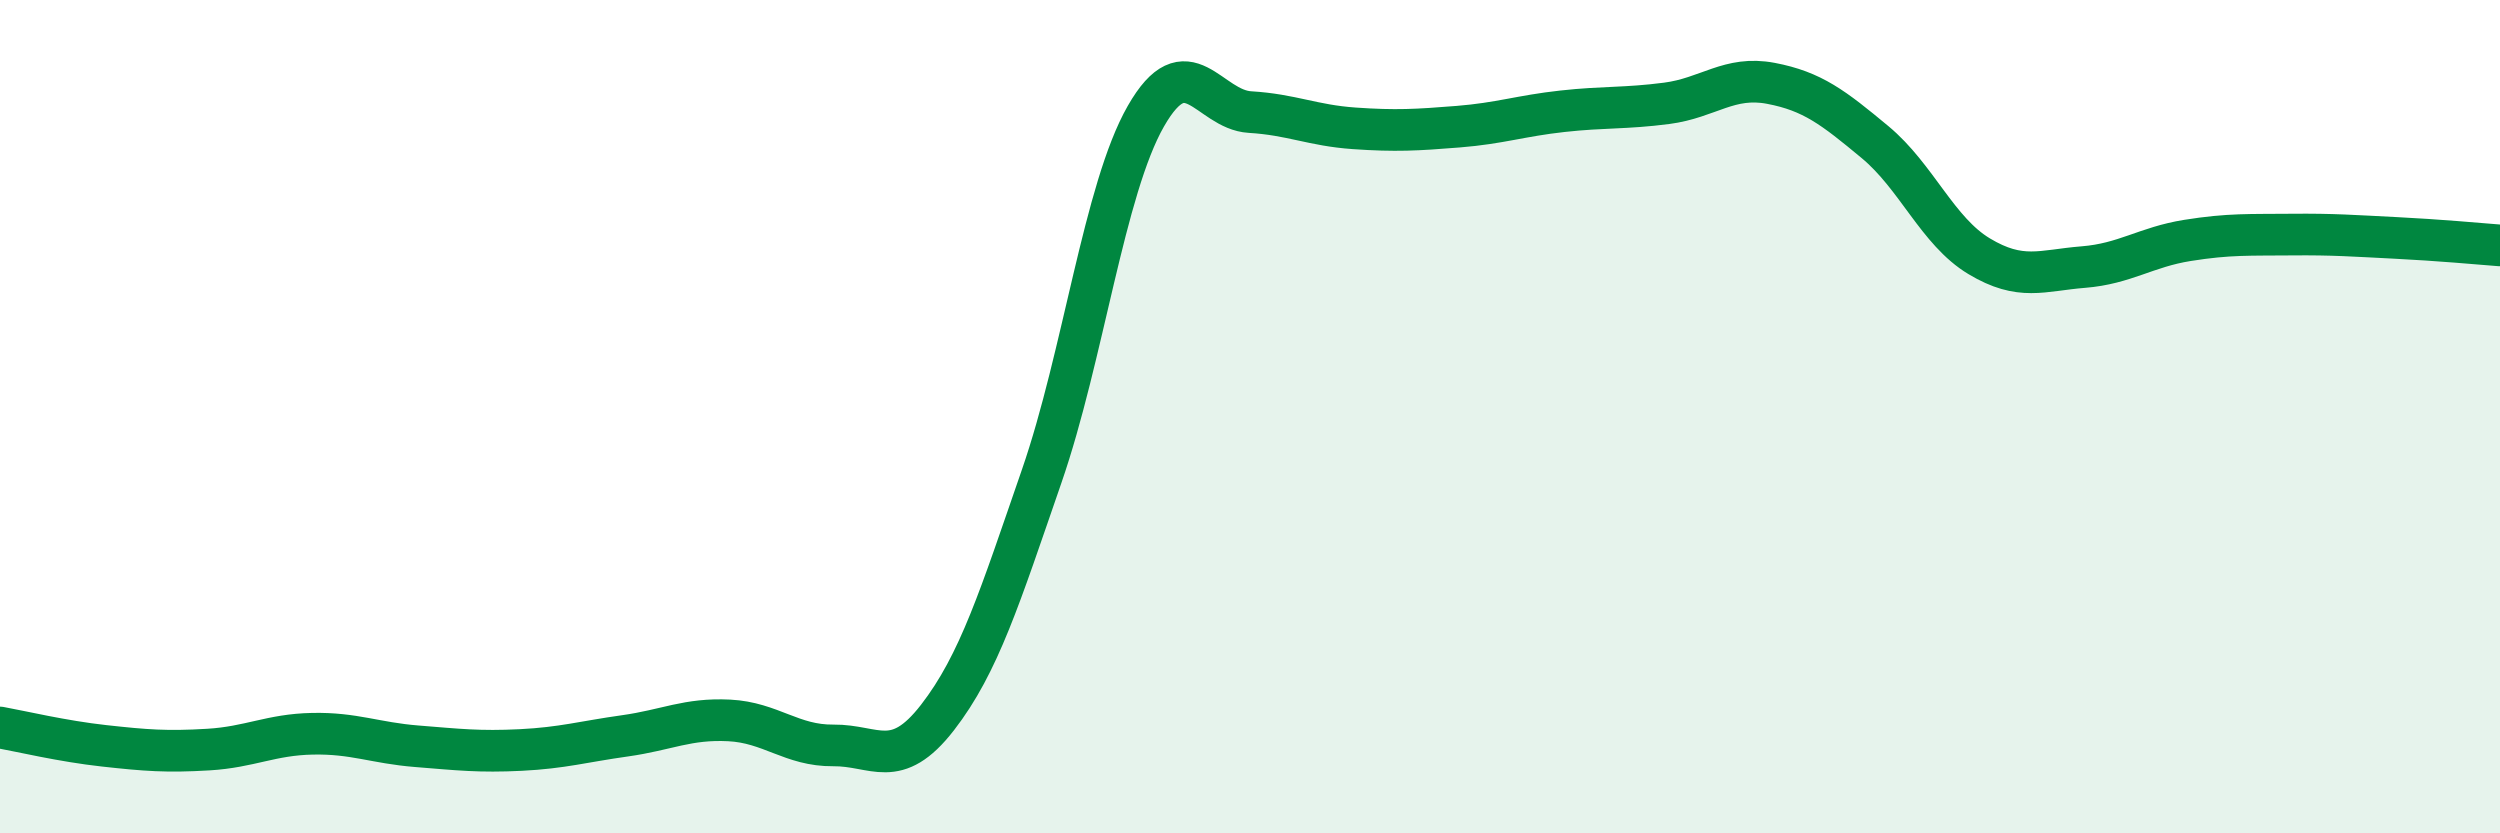 
    <svg width="60" height="20" viewBox="0 0 60 20" xmlns="http://www.w3.org/2000/svg">
      <path
        d="M 0,17.46 C 0.5,17.55 1.5,17.79 2.5,17.9 C 3.5,18.01 4,18.05 5,17.99 C 6,17.93 6.5,17.63 7.5,17.61 C 8.5,17.59 9,17.83 10,17.91 C 11,17.99 11.5,18.05 12.5,18 C 13.5,17.95 14,17.8 15,17.66 C 16,17.52 16.5,17.24 17.5,17.29 C 18.5,17.34 19,17.9 20,17.89 C 21,17.88 21.5,18.51 22.5,17.22 C 23.5,15.93 24,14.32 25,11.43 C 26,8.54 26.5,4.54 27.5,2.79 C 28.5,1.04 29,2.63 30,2.69 C 31,2.75 31.5,3.01 32.5,3.08 C 33.5,3.15 34,3.12 35,3.04 C 36,2.96 36.5,2.78 37.5,2.67 C 38.5,2.56 39,2.61 40,2.48 C 41,2.35 41.5,1.81 42.5,2 C 43.5,2.19 44,2.58 45,3.41 C 46,4.24 46.5,5.55 47.5,6.15 C 48.5,6.75 49,6.49 50,6.41 C 51,6.33 51.5,5.93 52.5,5.77 C 53.5,5.61 54,5.64 55,5.63 C 56,5.62 56.5,5.66 57.5,5.71 C 58.5,5.76 59.5,5.85 60,5.89L60 20L0 20Z"
        fill="#008740"
        opacity="0.1"
        stroke-linecap="round"
        stroke-linejoin="round"
      />
      <path
        d="M 0,17.46 C 0.5,17.55 1.5,17.79 2.5,17.9 C 3.5,18.01 4,18.05 5,17.99 C 6,17.93 6.5,17.63 7.5,17.61 C 8.5,17.59 9,17.83 10,17.91 C 11,17.99 11.5,18.05 12.5,18 C 13.5,17.95 14,17.8 15,17.66 C 16,17.52 16.5,17.24 17.5,17.29 C 18.5,17.34 19,17.9 20,17.89 C 21,17.88 21.5,18.51 22.5,17.22 C 23.5,15.93 24,14.32 25,11.43 C 26,8.54 26.5,4.54 27.5,2.79 C 28.5,1.04 29,2.63 30,2.69 C 31,2.75 31.5,3.01 32.5,3.08 C 33.5,3.15 34,3.12 35,3.04 C 36,2.96 36.5,2.78 37.5,2.67 C 38.5,2.56 39,2.61 40,2.48 C 41,2.35 41.5,1.81 42.5,2 C 43.5,2.19 44,2.58 45,3.41 C 46,4.24 46.5,5.55 47.5,6.15 C 48.5,6.75 49,6.49 50,6.41 C 51,6.33 51.5,5.93 52.5,5.77 C 53.5,5.61 54,5.64 55,5.63 C 56,5.62 56.5,5.66 57.5,5.71 C 58.5,5.76 59.5,5.85 60,5.89"
        stroke="#008740"
        stroke-width="1"
        fill="none"
        stroke-linecap="round"
        stroke-linejoin="round"
      />
    </svg>
  